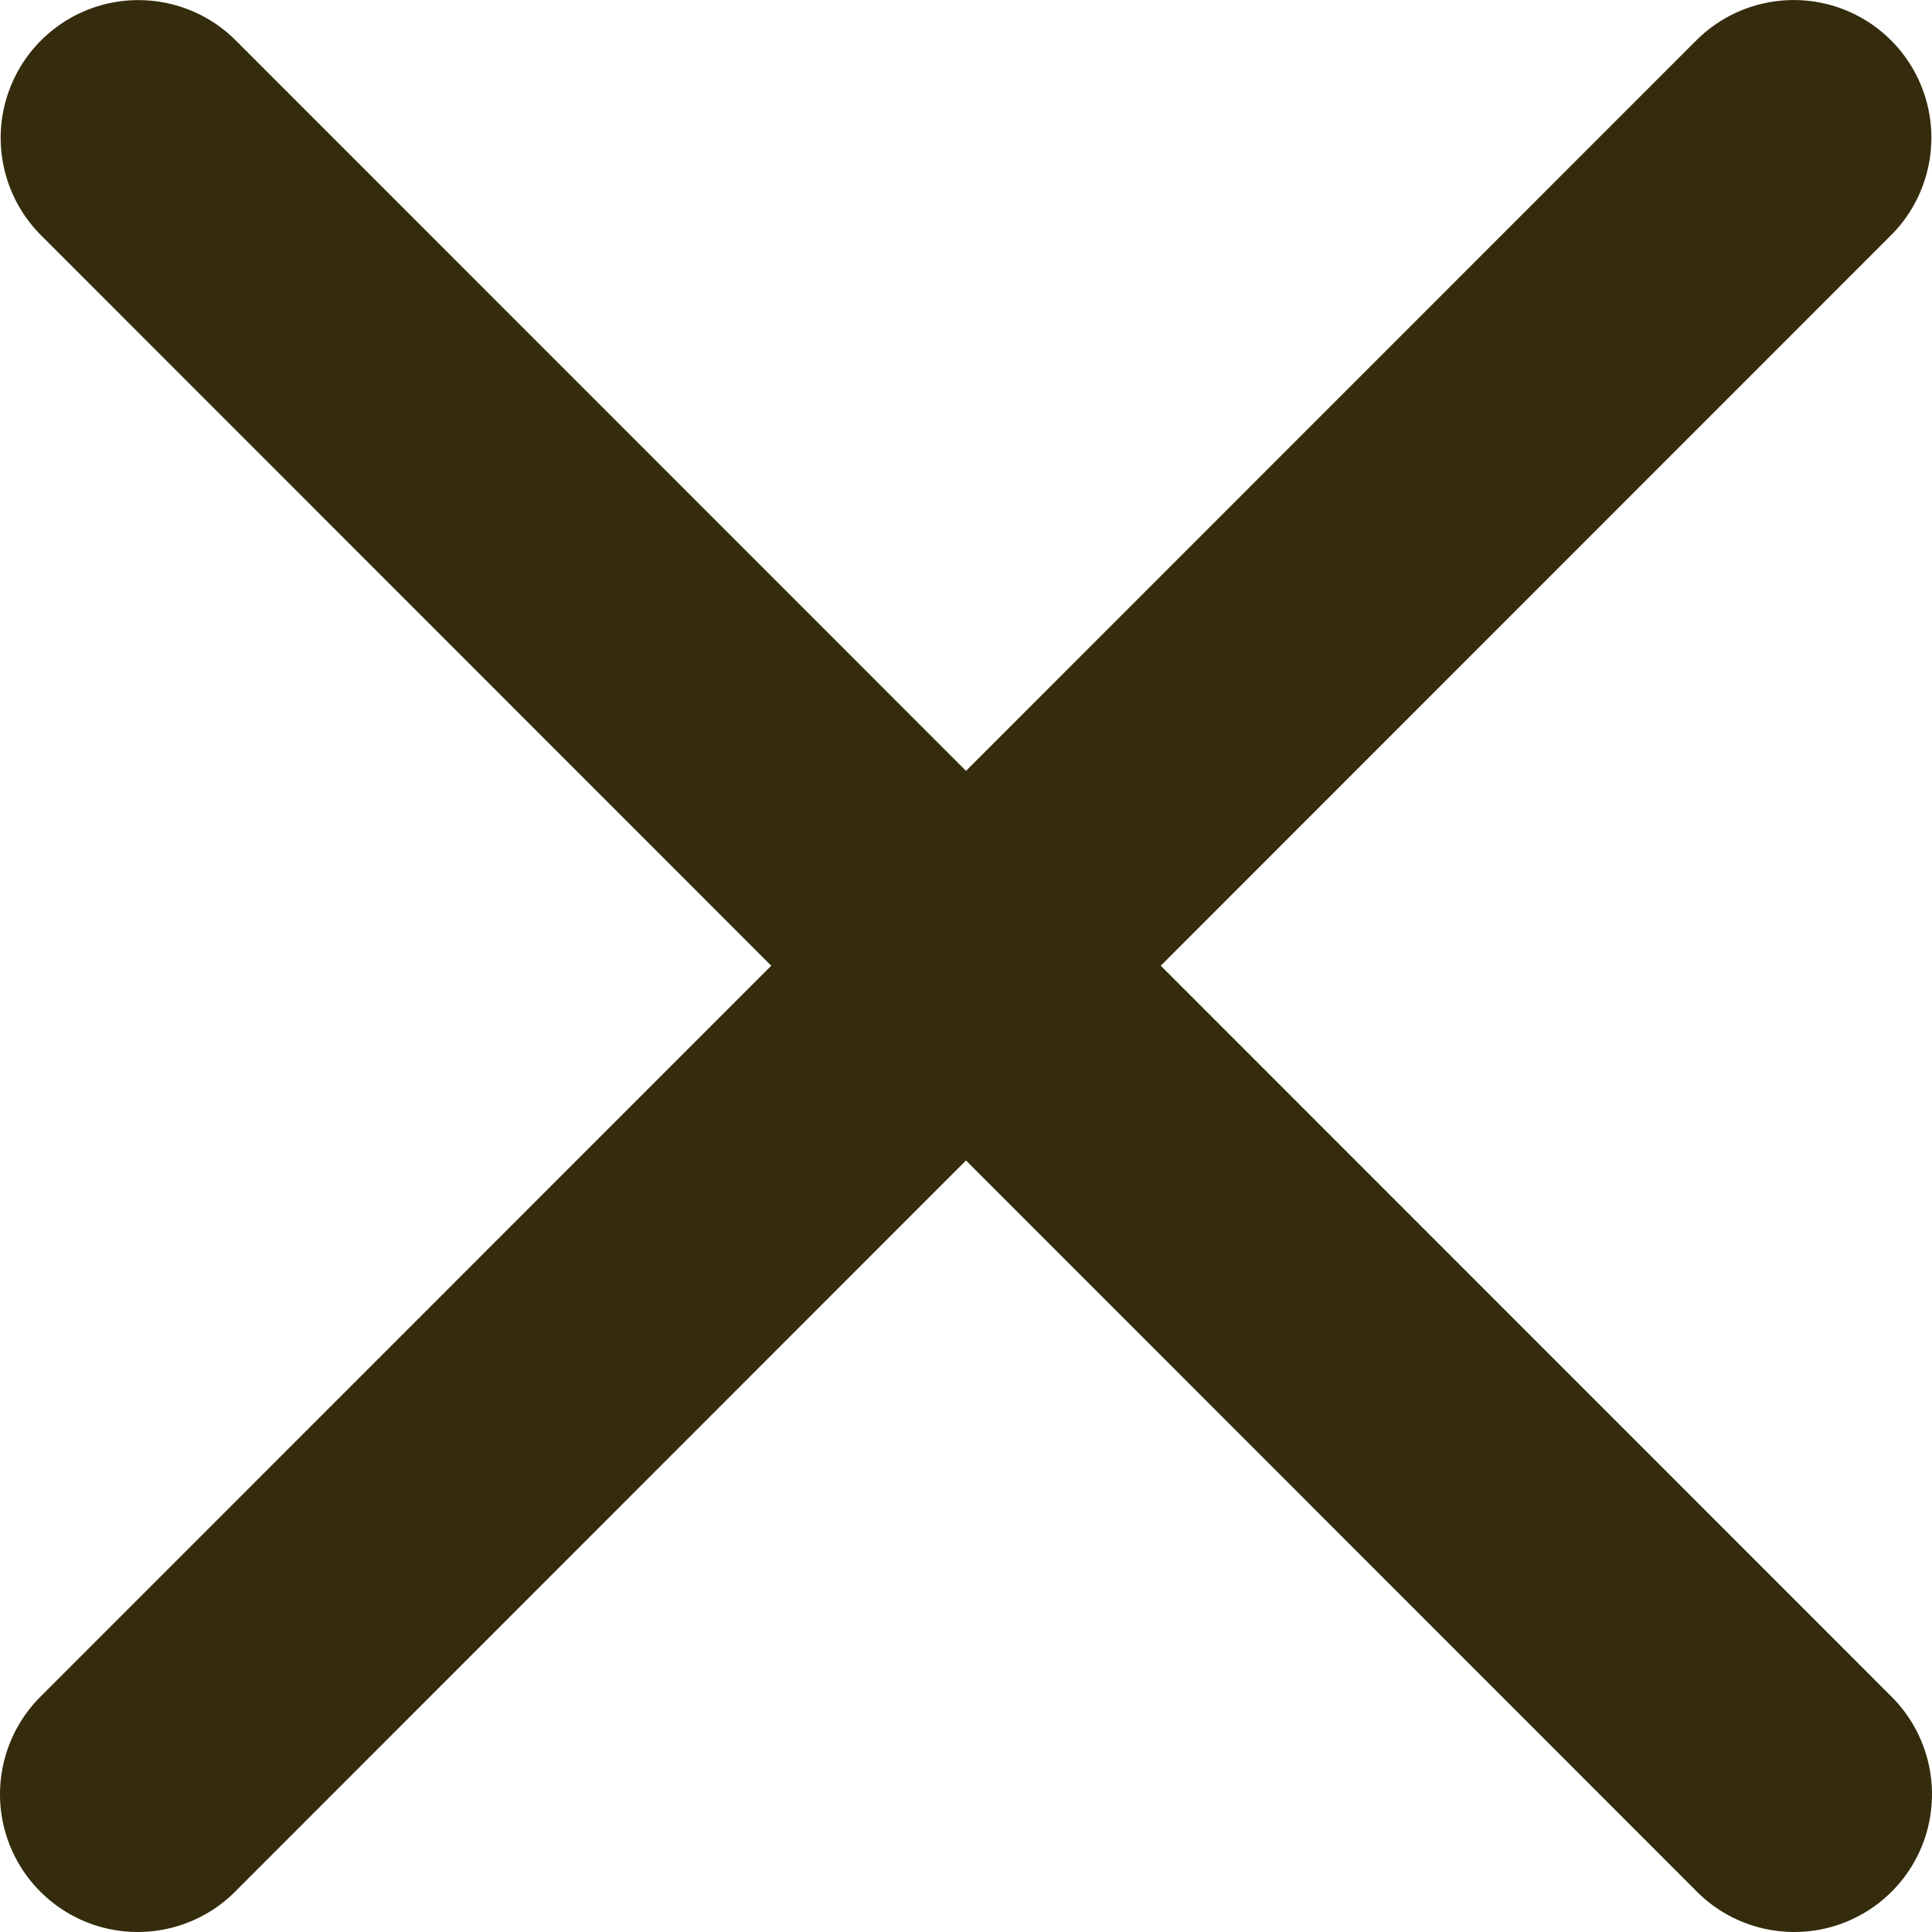 <?xml version="1.0" encoding="UTF-8"?>
<svg width="20px" height="20px" viewBox="0 0 20 20" version="1.1" xmlns="http://www.w3.org/2000/svg" xmlns:xlink="http://www.w3.org/1999/xlink">
    <!-- Generator: Sketch 64 (93537) - https://sketch.com -->
    <title>Path</title>
    <desc>Created with Sketch.</desc>
    <g id="Symbols" stroke="none" stroke-width="1" fill="none" fill-rule="evenodd">
        <g id="Compound-/-Fly-Up-Header" transform="translate(-17, -27)" fill="#342C0C" fill-rule="nonzero">
            <g id="Path">
                <path d="M18.432,27.001 C17.852,27.001 17.33,27.353 17.112,27.89 C16.893,28.428 17.023,29.044 17.438,29.449 L24.984,36.997 L17.438,44.545 C17.066,44.903 16.916,45.434 17.046,45.934 C17.176,46.433 17.567,46.824 18.066,46.954 C18.566,47.084 19.097,46.934 19.454,46.562 L27,39.013 L34.546,46.562 C34.903,46.934 35.434,47.084 35.934,46.954 C36.433,46.824 36.824,46.433 36.954,45.934 C37.084,45.434 36.934,44.903 36.562,44.545 L29.016,36.997 L36.562,29.449 C36.983,29.039 37.11,28.412 36.881,27.87 C36.652,27.329 36.114,26.983 35.526,27.001 C35.155,27.012 34.804,27.167 34.546,27.432 L27,34.98 L19.454,27.432 C19.186,27.156 18.817,27.001 18.432,27.001 Z"></path>
            </g>
        </g>
    </g>
</svg>